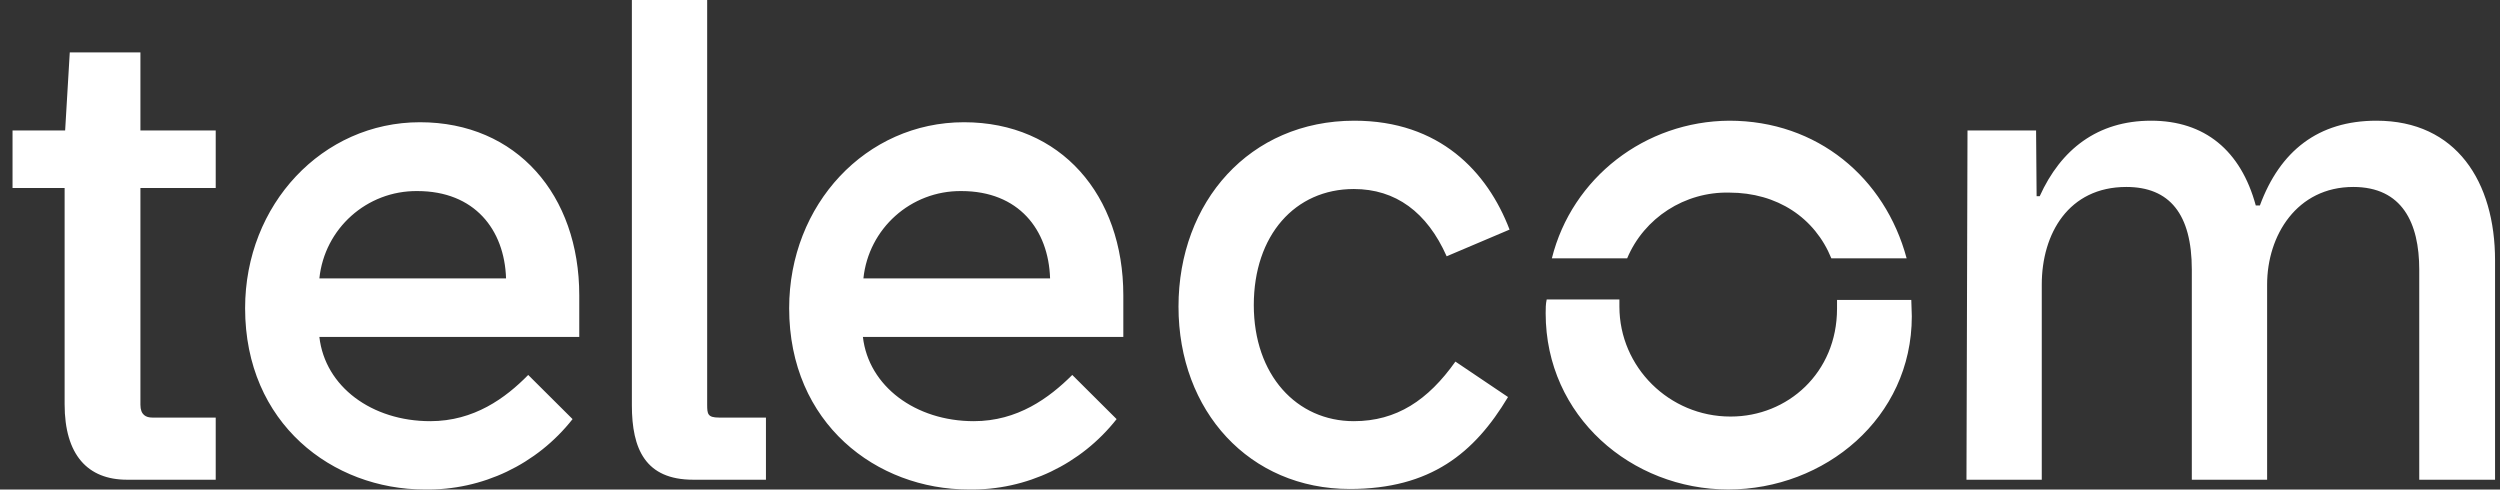 <svg xmlns="http://www.w3.org/2000/svg" width="143" height="28" viewBox="0 0 143 28" fill="none"><rect x="0" y="0" width="143" height="28" fill="#333333" stroke="none"/><path d="M0.717 7.462H3.726L3.991 2.997H8.032V7.462H12.339V10.753H8.032V23.151C8.032 23.738 8.357 23.885 8.711 23.885H12.339V27.44H7.265C5.023 27.44 3.696 26.03 3.696 23.121V10.753H0.717V7.462ZM24.02 6.992C29.565 6.992 33.134 11.164 33.134 16.893V19.273H18.268C18.592 22.122 21.276 24.091 24.61 24.091C27.117 24.091 28.916 22.769 30.214 21.447L32.751 23.973C30.716 26.559 27.589 28.057 24.285 27.998C19.035 27.998 14.02 24.238 14.02 17.628C14.02 11.693 18.445 6.992 24.02 6.992ZM28.946 15.924C28.857 13.133 27.146 10.929 23.872 10.929C20.981 10.9 18.563 13.074 18.268 15.924H28.946ZM36.143 0H40.45V23.151C40.45 23.68 40.479 23.885 41.128 23.885H43.812V27.44H39.653C36.91 27.44 36.143 25.677 36.143 23.18V0ZM55.139 6.992C60.685 6.992 64.254 11.164 64.254 16.893V19.273H49.358C49.682 22.093 52.367 24.091 55.7 24.091C58.207 24.091 60.006 22.769 61.334 21.447L63.87 23.973C61.835 26.559 58.709 28.057 55.405 27.998C50.154 27.998 45.14 24.238 45.14 17.628C45.14 11.693 49.535 6.992 55.139 6.992ZM60.065 15.924C59.977 13.133 58.266 10.929 54.992 10.929C52.101 10.9 49.682 13.074 49.387 15.924H60.065ZM77.469 6.904C82.336 6.904 85.079 9.813 86.347 13.133L82.749 14.66C81.628 12.134 79.829 10.812 77.439 10.812C74.077 10.812 71.717 13.456 71.717 17.451C71.717 21.447 74.165 24.091 77.439 24.091C79.888 24.091 81.687 22.886 83.25 20.683L86.259 22.71C84.342 25.912 81.834 27.969 77.203 27.969C71.481 27.969 67.41 23.533 67.41 17.539C67.41 11.546 71.481 6.904 77.469 6.904ZM88.471 17.128H92.63V17.539C92.63 21.006 95.492 23.826 98.972 23.826H99.002C102.247 23.826 105.078 21.329 105.078 17.657V17.157H109.326C109.326 17.392 109.355 17.804 109.355 18.098C109.355 23.915 104.37 27.998 98.854 27.998C93.338 27.998 88.412 23.826 88.412 17.921C88.412 17.657 88.412 17.392 88.471 17.128ZM98.913 6.904C103.957 6.904 107.821 10.165 109.06 14.778H104.754C103.81 12.457 101.657 11.017 98.913 11.017C96.376 10.958 94.046 12.457 93.073 14.778H88.766C89.917 10.165 94.105 6.933 98.913 6.904ZM112.541 7.462H116.464L116.494 11.223H116.671C117.88 8.549 119.974 6.904 123.042 6.904C126.11 6.904 128.175 8.608 129.03 11.752H129.266C130.416 8.637 132.599 6.904 135.932 6.904C140.505 6.904 142.717 10.4 142.717 14.895V27.44H138.381V15.424C138.381 12.751 137.407 10.694 134.605 10.694C131.39 10.694 129.679 13.456 129.679 16.276V27.44H125.372V15.424C125.372 12.251 124.104 10.694 121.626 10.694C118.323 10.694 116.789 13.367 116.789 16.276V27.44H112.482L112.541 7.462Z" fill="white"></path></svg>